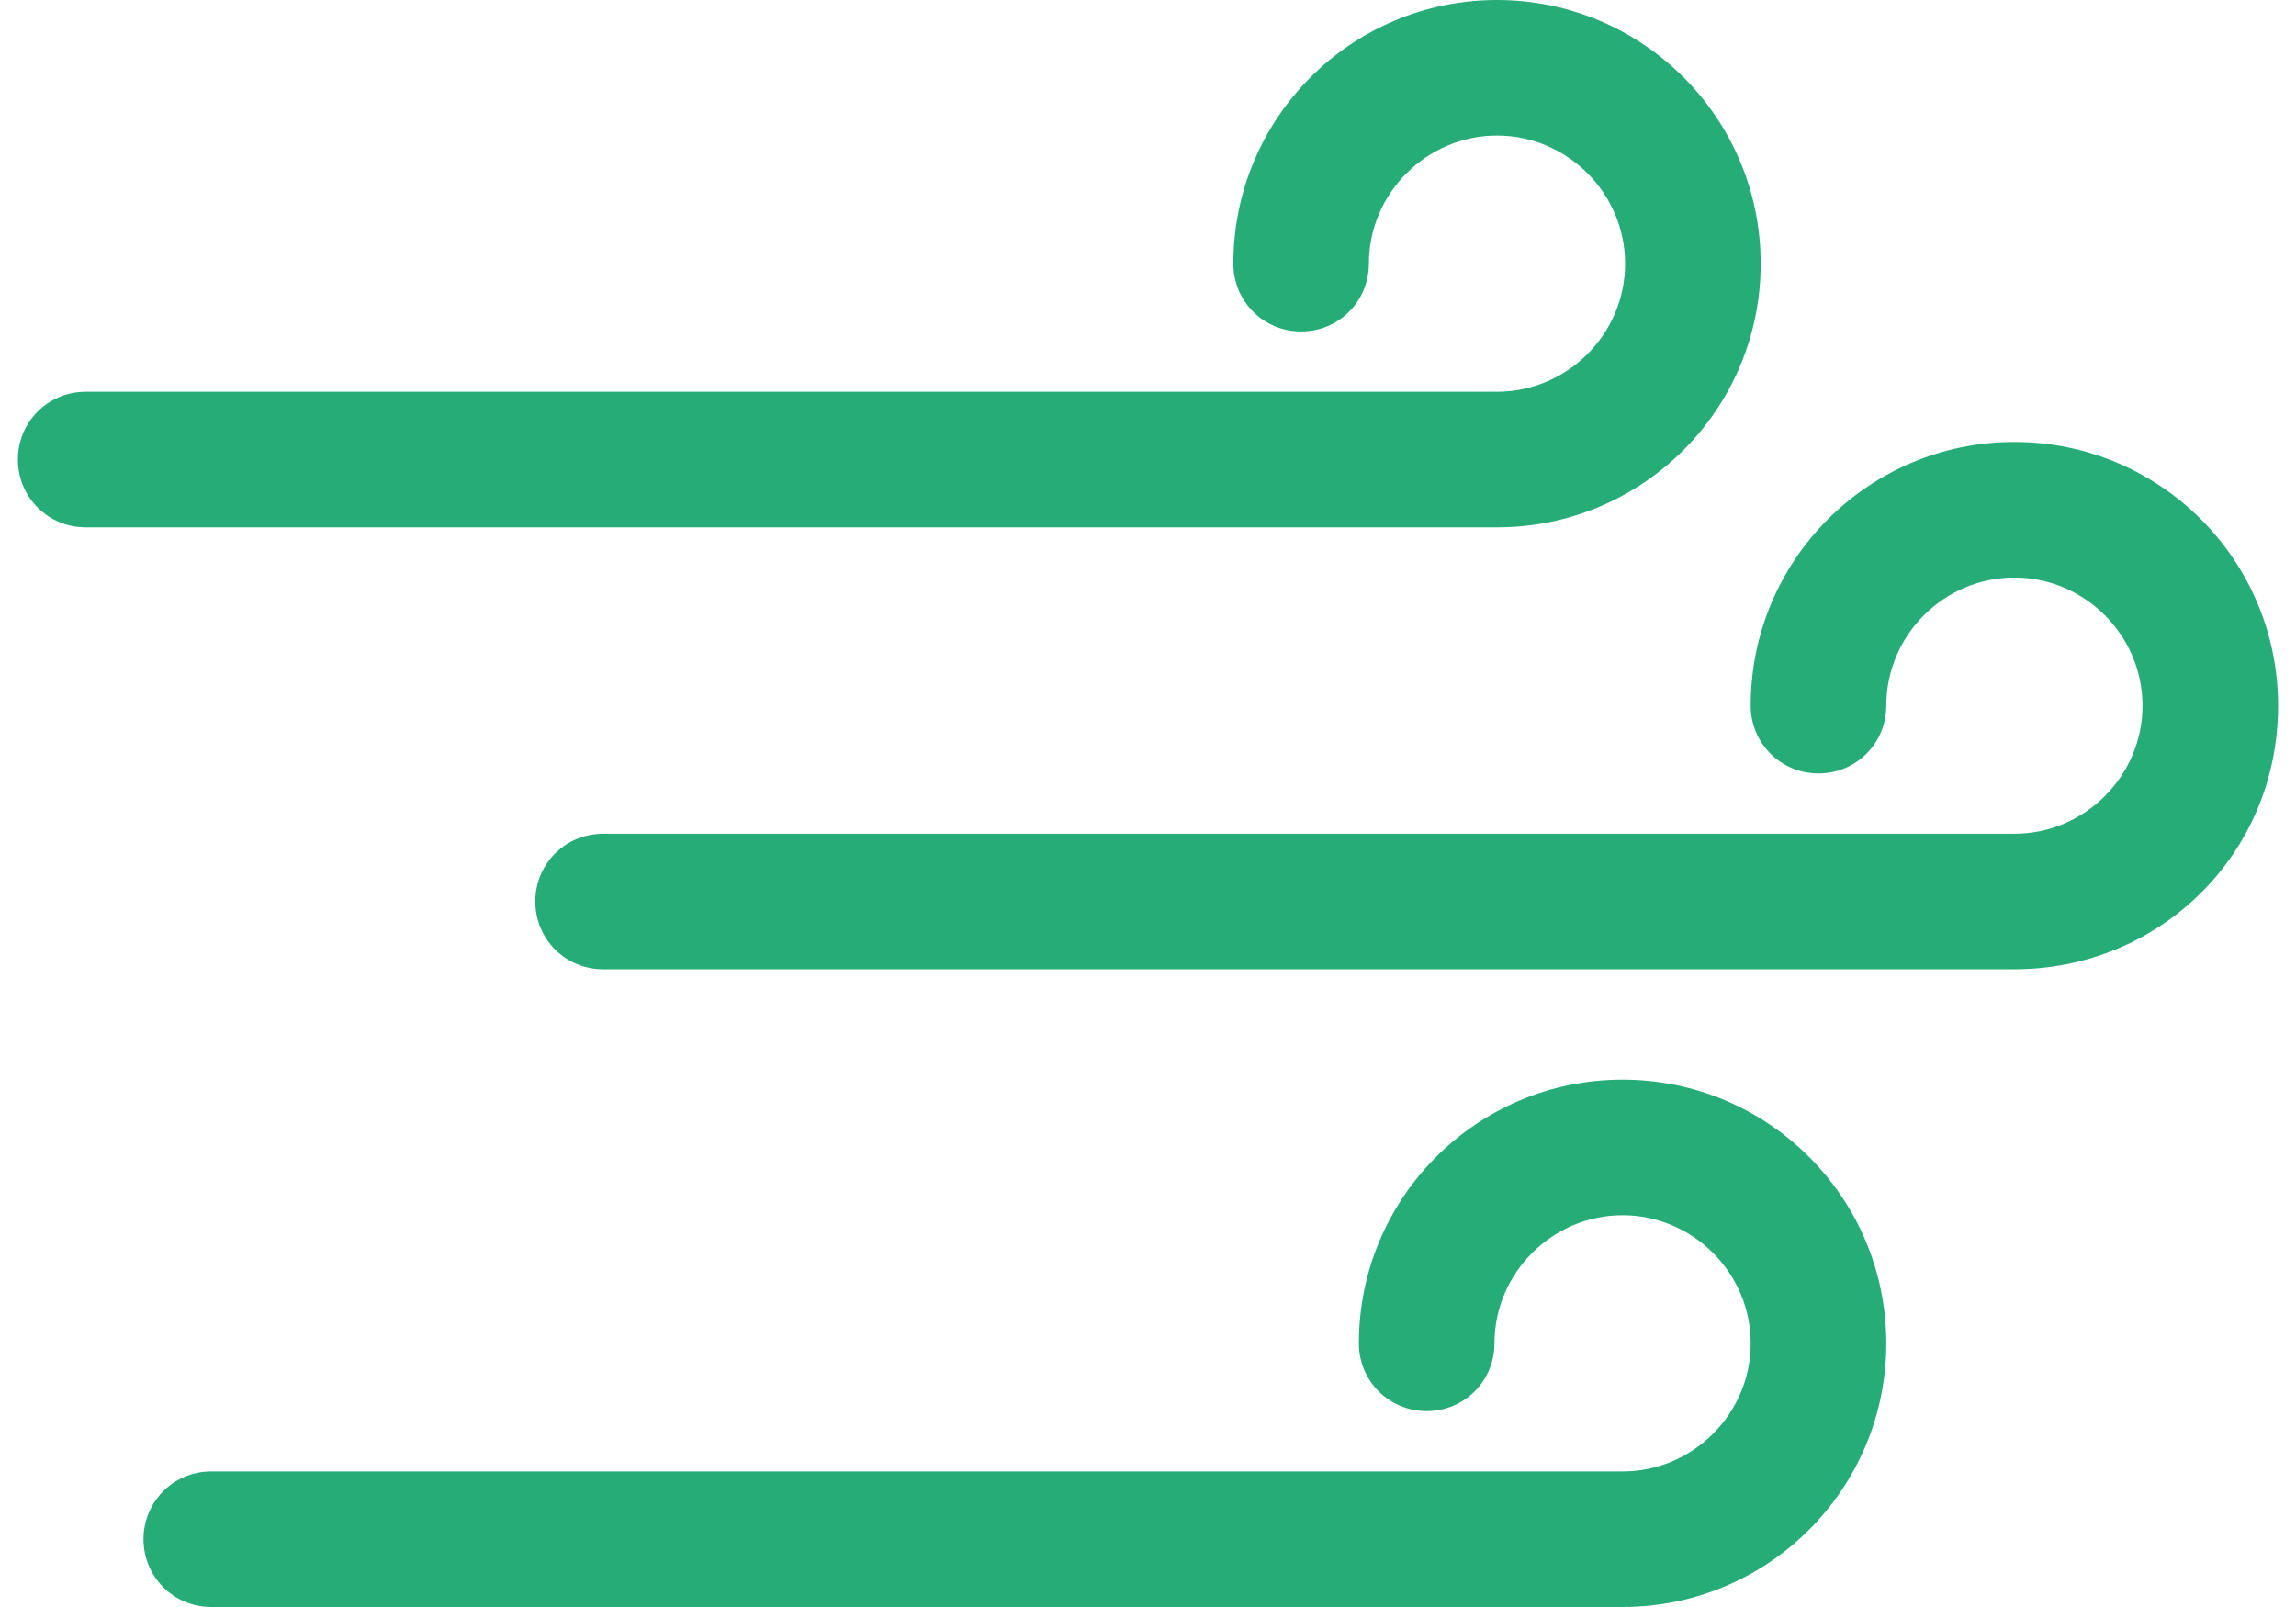 <?xml version="1.0" encoding="UTF-8"?>
<svg width="40px" height="28px" viewBox="0 0 40 28" version="1.1" xmlns="http://www.w3.org/2000/svg" xmlns:xlink="http://www.w3.org/1999/xlink">
    <title>Combined Shape</title>
    <g id="Home" stroke="none" stroke-width="1" fill="none" fill-rule="evenodd">
        <g id="Home---2" transform="translate(-430, -1122)" fill="#26AC77" fill-rule="nonzero">
            <path d="M458.268,1140.812 C460.806,1140.812 462.862,1142.868 462.862,1145.406 C462.862,1147.944 460.806,1150 458.268,1150 L433.681,1150 C433.025,1150 432.5,1149.475 432.5,1148.819 C432.5,1148.163 433.025,1147.638 433.681,1147.638 L458.268,1147.638 C459.493,1147.638 460.5,1146.632 460.5,1145.406 C460.5,1144.181 459.493,1143.174 458.268,1143.174 C457.043,1143.174 456.036,1144.181 456.036,1145.406 C456.036,1146.062 455.511,1146.587 454.855,1146.587 C454.199,1146.587 453.674,1146.062 453.674,1145.406 C453.674,1142.868 455.73,1140.812 458.268,1140.812 Z M465.094,1129.701 C467.632,1129.701 469.688,1131.757 469.688,1134.295 C469.688,1136.875 467.632,1138.888 465.094,1138.888 L440.507,1138.888 C439.85,1138.888 439.326,1138.364 439.326,1137.707 C439.326,1137.051 439.85,1136.527 440.507,1136.527 L465.094,1136.527 C466.319,1136.527 467.326,1135.52 467.326,1134.295 C467.326,1133.069 466.319,1132.063 465.094,1132.063 C463.868,1132.063 462.862,1133.069 462.862,1134.295 C462.862,1134.951 462.337,1135.476 461.681,1135.476 C461.025,1135.476 460.5,1134.951 460.5,1134.295 C460.5,1131.757 462.556,1129.701 465.094,1129.701 Z M456.08,1122 C458.618,1122 460.674,1124.056 460.674,1126.594 C460.674,1129.132 458.618,1131.188 456.08,1131.188 L431.493,1131.188 C430.837,1131.188 430.312,1130.663 430.312,1130.007 C430.312,1129.35 430.837,1128.826 431.493,1128.826 L456.08,1128.826 C457.306,1128.826 458.312,1127.819 458.312,1126.594 C458.312,1125.368 457.306,1124.362 456.08,1124.362 C454.855,1124.362 453.848,1125.368 453.848,1126.594 C453.848,1127.25 453.324,1127.775 452.668,1127.775 C452.011,1127.775 451.487,1127.25 451.487,1126.594 C451.487,1124.056 453.543,1122 456.08,1122 Z" id="Combined-Shape"></path>
        </g>
    </g>
</svg>